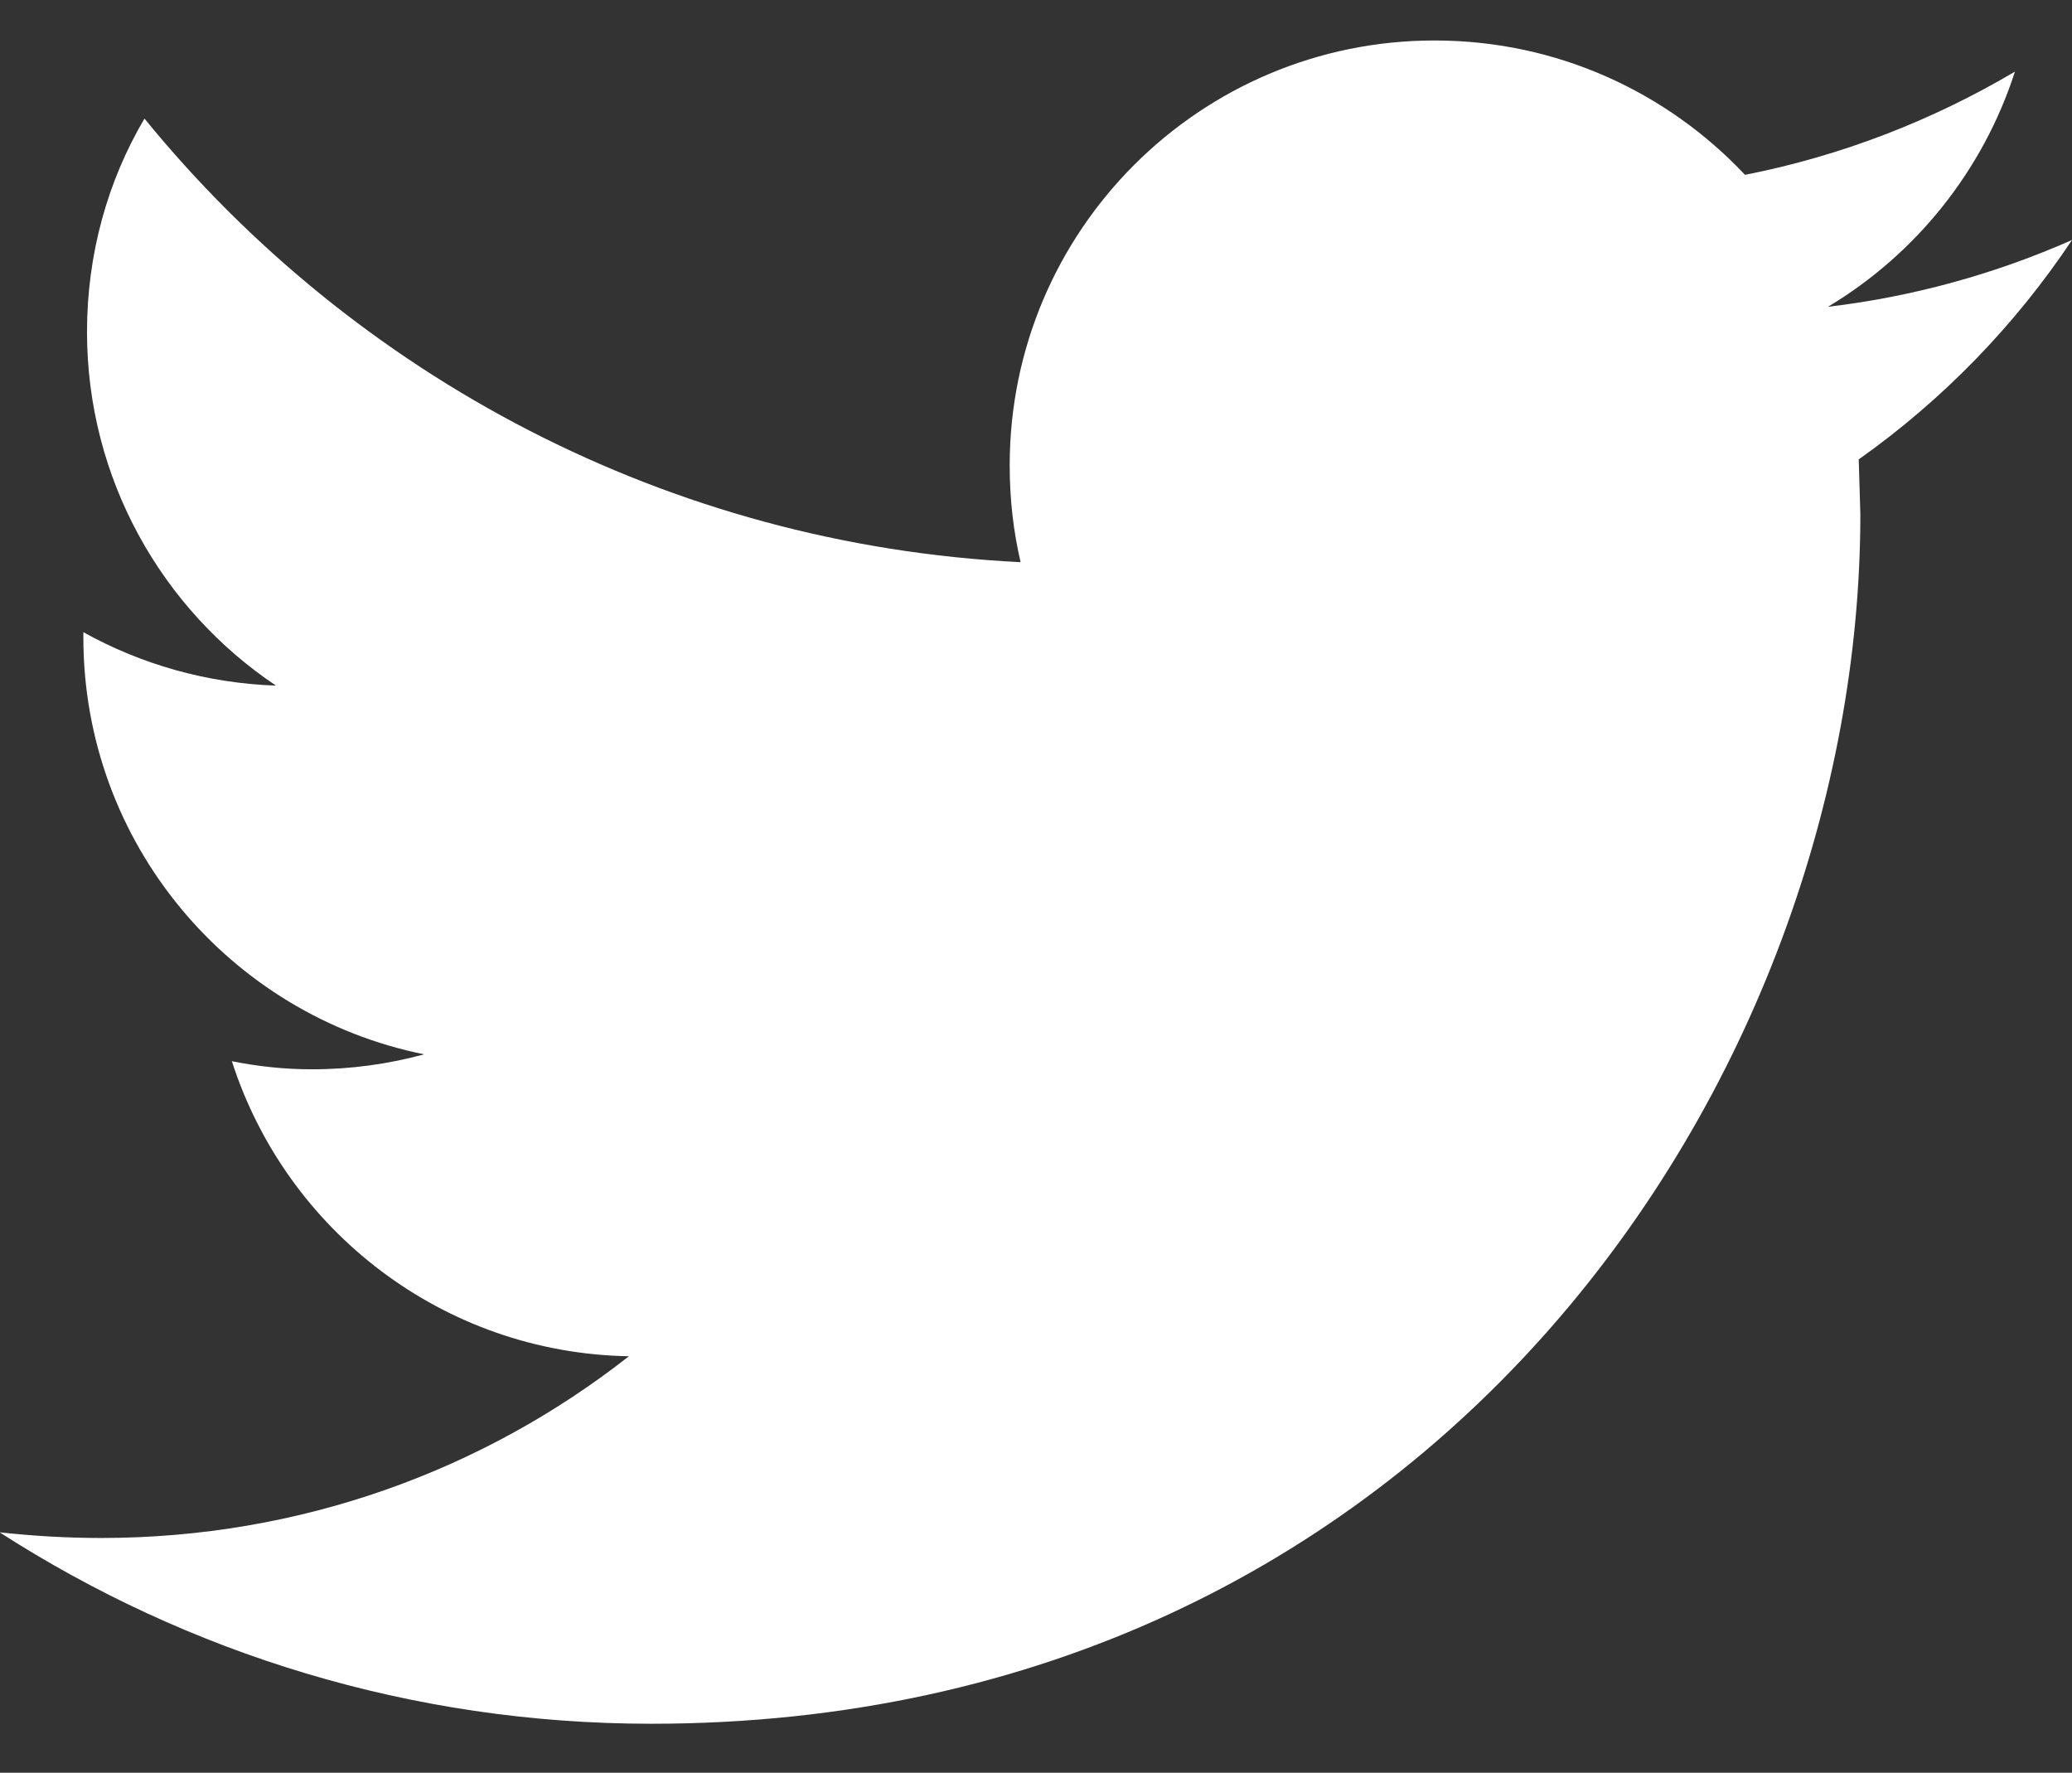 <?xml version="1.0" encoding="utf-8"?>
<!-- Generator: Adobe Illustrator 24.2.3, SVG Export Plug-In . SVG Version: 6.00 Build 0)  -->
<svg version="1.1" id="Capa_1" xmlns="http://www.w3.org/2000/svg" xmlns:xlink="http://www.w3.org/1999/xlink" x="0px" y="0px"
	 viewBox="0 0 512 438" style="enable-background:new 0 0 512 438;" xml:space="preserve">
<rect x="0" y="0" width="512" height="438" fill="#333333" stroke="none"/>
<style type="text/css">
	.st0{fill:#FFFFFF;}
</style>
<g>
	<g>
		<path class="st0" d="M512,59.3c-18.8,8.3-39.1,14-60.3,16.5c21.7-13,38.3-33.6,46.2-58.1c-20.3,12-42.8,20.8-66.7,25.5
			C412,22.8,384.8,10,354.5,10c-58,0-105,47-105,105c0,8.2,0.9,16.3,2.7,23.9C164.9,134.6,87.5,92.8,35.7,29.3
			C26.6,44.7,21.5,62.8,21.5,82c0,36.4,18.6,68.6,46.7,87.4c-17.2-0.6-33.4-5.3-47.6-13.2v1.3c0,50.9,36.2,93.3,84.2,103
			c-8.8,2.4-18.1,3.7-27.7,3.7c-6.8,0-13.3-0.7-19.8-2c13.4,41.8,52.2,72.1,98.1,72.9C119.5,363.3,74.2,380,25,380
			c-8.5,0-16.8-0.5-25.1-1.4c46.5,29.9,101.7,47.3,161,47.3c193.2,0,298.8-160,298.8-298.8l-0.4-13.6C480.1,98.8,498,80.3,512,59.3z
			"/>
	</g>
</g>
</svg>
